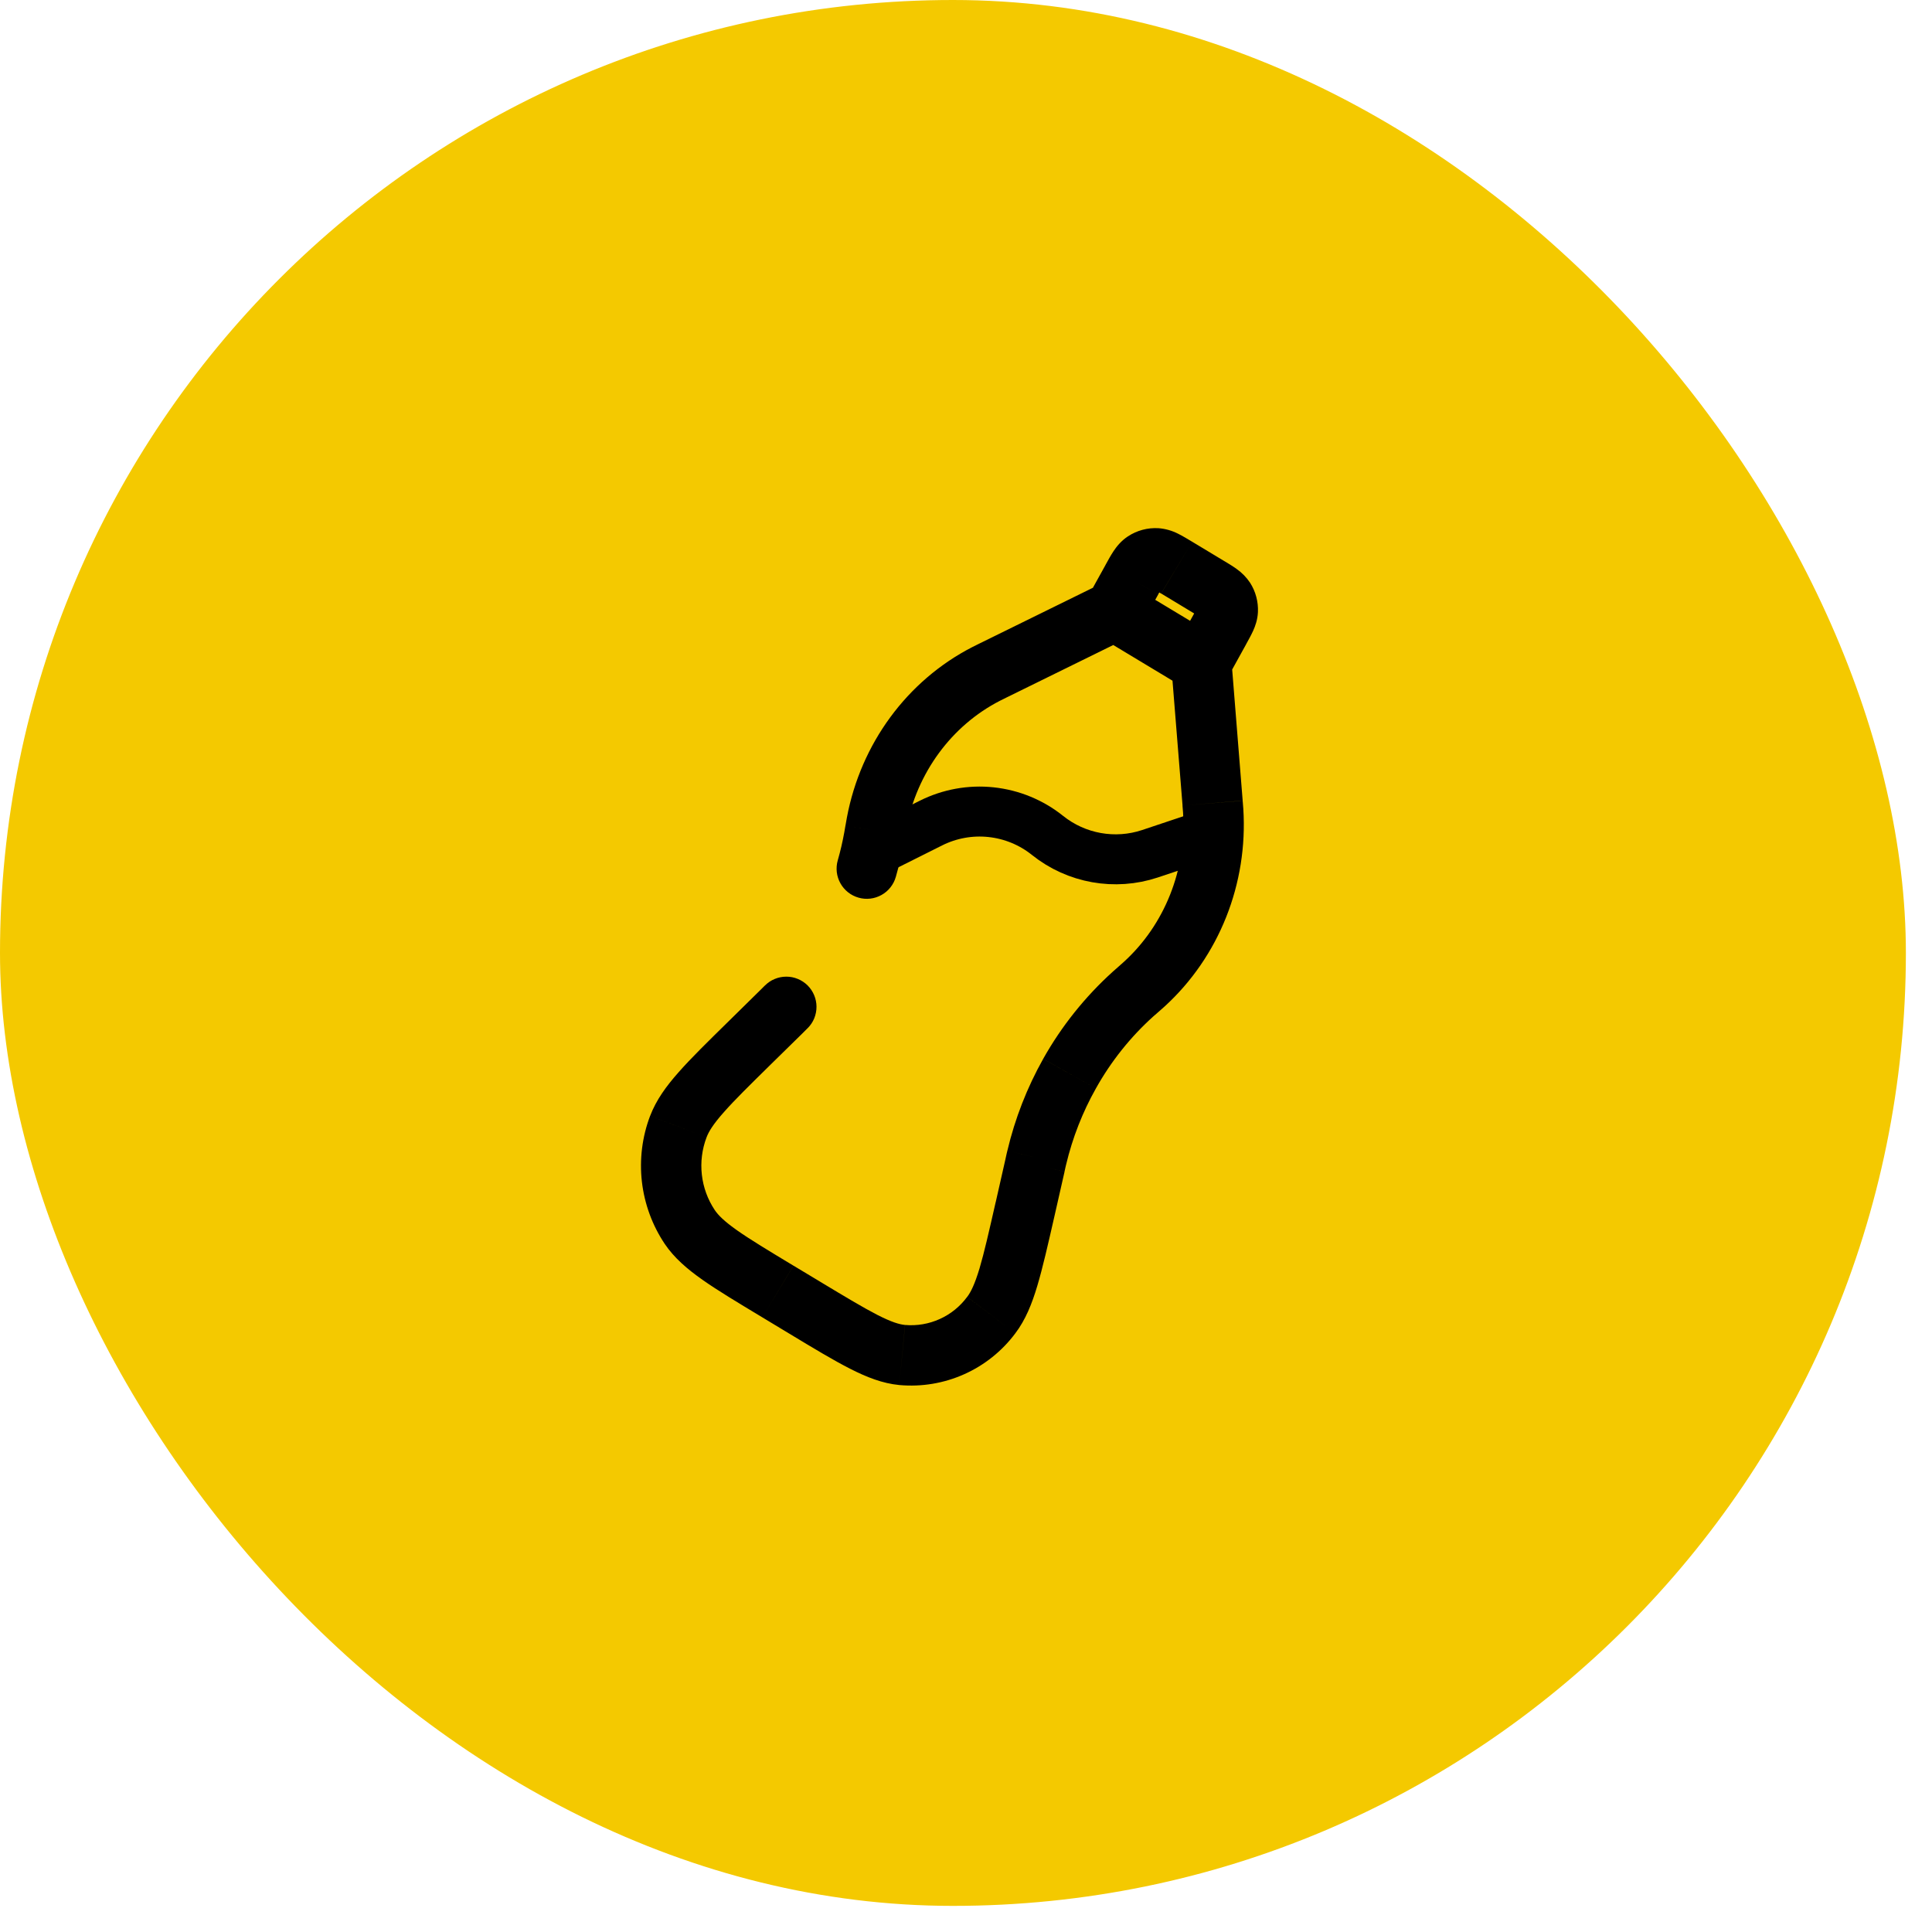 <svg width="58" height="58" viewBox="0 0 58 58" fill="none" xmlns="http://www.w3.org/2000/svg">
<rect width="57.216" height="57.216" rx="28.608" fill="#F4C900"/>
<path d="M24.248 30.865C24.332 30.781 24.399 30.681 24.444 30.571C24.489 30.46 24.512 30.343 24.512 30.224C24.512 30.105 24.488 29.987 24.442 29.877C24.396 29.767 24.329 29.667 24.245 29.583C24.16 29.499 24.06 29.433 23.95 29.388C23.84 29.342 23.722 29.319 23.603 29.32C23.484 29.32 23.366 29.344 23.256 29.39C23.146 29.435 23.047 29.503 22.963 29.587L24.248 30.865ZM31.124 34.755L30.242 34.545V34.551L31.124 34.755ZM25.15 25.829C25.117 25.943 25.108 26.063 25.121 26.181C25.135 26.3 25.172 26.414 25.23 26.518C25.288 26.622 25.366 26.713 25.459 26.787C25.552 26.861 25.66 26.916 25.774 26.948C25.889 26.981 26.008 26.991 26.127 26.977C26.245 26.963 26.359 26.926 26.463 26.868C26.567 26.81 26.659 26.733 26.732 26.639C26.806 26.546 26.861 26.439 26.893 26.324L25.15 25.829ZM32.998 19.109L35.598 20.675L36.534 19.123L33.933 17.557L32.998 19.109ZM24.624 38.479L23.821 37.996L22.886 39.548L23.689 40.033L24.624 38.479ZM30.191 34.769L29.891 36.094L31.659 36.494L31.959 35.172L30.191 34.769ZM23.138 31.956L24.087 31.025L22.815 29.733L21.868 30.665L23.138 31.956ZM30.201 20.947L33.864 19.146L33.066 17.519L29.402 19.32L30.201 20.947ZM35.162 19.971L35.501 24.182L37.306 24.037L36.969 19.827L35.162 19.971ZM34.258 18.771L34.773 17.841L33.188 16.962L32.672 17.894L34.258 18.771ZM34.858 17.817L35.8 18.386L36.735 16.833L35.793 16.265L34.858 17.817ZM35.822 18.467L35.272 19.46L36.859 20.338L37.408 19.344L35.822 18.467ZM35.499 24.182L35.516 24.395L37.325 24.281L37.306 24.039L35.499 24.182ZM34.782 30.375C34.864 30.302 34.913 30.26 34.959 30.218L33.739 28.876L33.584 29.014L34.782 30.375ZM35.516 24.395C35.625 26.109 34.96 27.764 33.739 28.876L34.959 30.218C36.6 28.722 37.468 26.527 37.325 24.281L35.516 24.395ZM27.169 25.085L27.205 24.876L25.425 24.54C25.413 24.602 25.401 24.668 25.383 24.778L27.169 25.085ZM29.402 19.32C29.305 19.367 29.246 19.396 29.191 19.425L30.018 21.038L30.201 20.947L29.402 19.32ZM27.206 24.877C27.523 23.196 28.57 21.782 30.018 21.038L29.191 19.425C27.226 20.434 25.841 22.33 25.425 24.54L27.206 24.877ZM24.087 31.025L24.248 30.864L22.963 29.586L22.815 29.733L24.087 31.025ZM25.382 24.778L25.346 24.988L27.128 25.314C27.14 25.254 27.15 25.193 27.168 25.085L25.382 24.778ZM31.958 35.171L31.99 35.026L32.002 34.977L32.005 34.964V34.959L31.123 34.754L30.241 34.548V34.551L30.239 34.554L30.236 34.568L30.224 34.618L30.19 34.771L31.958 35.171ZM33.584 29.014L33.413 29.165L34.626 30.511L34.782 30.375L33.584 29.014ZM23.82 37.996C23.057 37.536 22.527 37.216 22.134 36.94C21.745 36.666 21.564 36.484 21.458 36.328L19.956 37.343C20.242 37.766 20.631 38.098 21.091 38.422C21.548 38.744 22.146 39.102 22.886 39.548L23.82 37.996ZM21.868 30.665C21.248 31.274 20.747 31.764 20.376 32.185C20.001 32.608 19.699 33.023 19.518 33.499L21.211 34.145C21.278 33.966 21.416 33.743 21.734 33.385C22.053 33.022 22.5 32.585 23.138 31.956L21.868 30.665ZM21.458 36.328C21.246 36.01 21.113 35.647 21.07 35.267C21.027 34.887 21.075 34.502 21.211 34.145L19.517 33.499C19.278 34.129 19.194 34.806 19.27 35.474C19.347 36.143 19.582 36.784 19.956 37.343L21.458 36.328ZM23.688 40.032C24.427 40.479 25.023 40.838 25.52 41.09C26.017 41.344 26.495 41.532 27 41.58L27.169 39.776C27 39.76 26.764 39.691 26.341 39.475C25.918 39.258 25.387 38.939 24.623 38.479L23.688 40.032ZM29.89 36.093C29.688 36.983 29.546 37.607 29.406 38.079C29.264 38.549 29.148 38.786 29.036 38.933L30.48 40.028C30.787 39.623 30.979 39.145 31.142 38.597C31.304 38.054 31.462 37.359 31.659 36.494L29.89 36.093ZM27 41.58C27.664 41.64 28.333 41.529 28.942 41.257C29.551 40.986 30.081 40.562 30.48 40.028L29.035 38.933C28.822 39.222 28.539 39.451 28.212 39.598C27.886 39.746 27.527 39.807 27.17 39.776L27 41.58ZM35.8 18.386L35.973 18.491C36.017 18.519 36.047 18.539 36.063 18.551C36.099 18.575 36.049 18.547 36.001 18.47L37.528 17.494C37.419 17.331 37.281 17.19 37.121 17.078C37.005 16.994 36.864 16.909 36.735 16.833L35.8 18.386ZM37.407 19.344C37.48 19.213 37.559 19.07 37.619 18.939C37.683 18.799 37.753 18.608 37.764 18.376L35.952 18.294C35.957 18.202 35.985 18.154 35.968 18.192L35.919 18.289L35.822 18.467L37.407 19.344ZM36.001 18.47C35.967 18.418 35.95 18.356 35.952 18.294L37.764 18.376C37.778 18.065 37.696 17.756 37.528 17.494L36.001 18.47ZM34.772 17.84L34.878 17.651C34.907 17.599 34.926 17.569 34.939 17.549C34.965 17.51 34.939 17.563 34.856 17.617L33.858 16.104C33.653 16.24 33.52 16.41 33.431 16.544C33.347 16.669 33.264 16.822 33.187 16.962L34.772 17.84ZM35.793 16.265C35.656 16.183 35.505 16.091 35.37 16.024C35.186 15.93 34.986 15.873 34.78 15.857L34.672 17.667C34.575 17.661 34.524 17.628 34.566 17.65C34.586 17.658 34.62 17.677 34.669 17.706C34.721 17.735 34.779 17.772 34.856 17.818L35.793 16.265ZM34.856 17.617C34.802 17.653 34.737 17.671 34.672 17.667L34.78 15.857C34.454 15.837 34.131 15.924 33.858 16.104L34.856 17.617ZM26.893 26.326C26.988 25.994 27.066 25.656 27.128 25.313L25.346 24.988C25.294 25.272 25.23 25.552 25.15 25.829L26.893 26.326ZM32.005 34.964C32.198 34.154 32.5 33.385 32.899 32.677L31.317 31.788C30.832 32.652 30.47 33.581 30.242 34.545L32.005 34.964ZM32.899 32.677C33.352 31.865 33.935 31.133 34.626 30.511L33.413 29.165C32.577 29.92 31.869 30.805 31.317 31.787L32.899 32.677Z" fill="black"/>
<path d="M35.493 25.306L34.524 25.63C33.473 25.98 32.314 25.773 31.449 25.081C30.962 24.69 30.373 24.448 29.752 24.382C29.131 24.316 28.504 24.43 27.946 24.71L27.069 25.149" stroke="black" stroke-width="1.5" stroke-linecap="square"/>
</svg>
